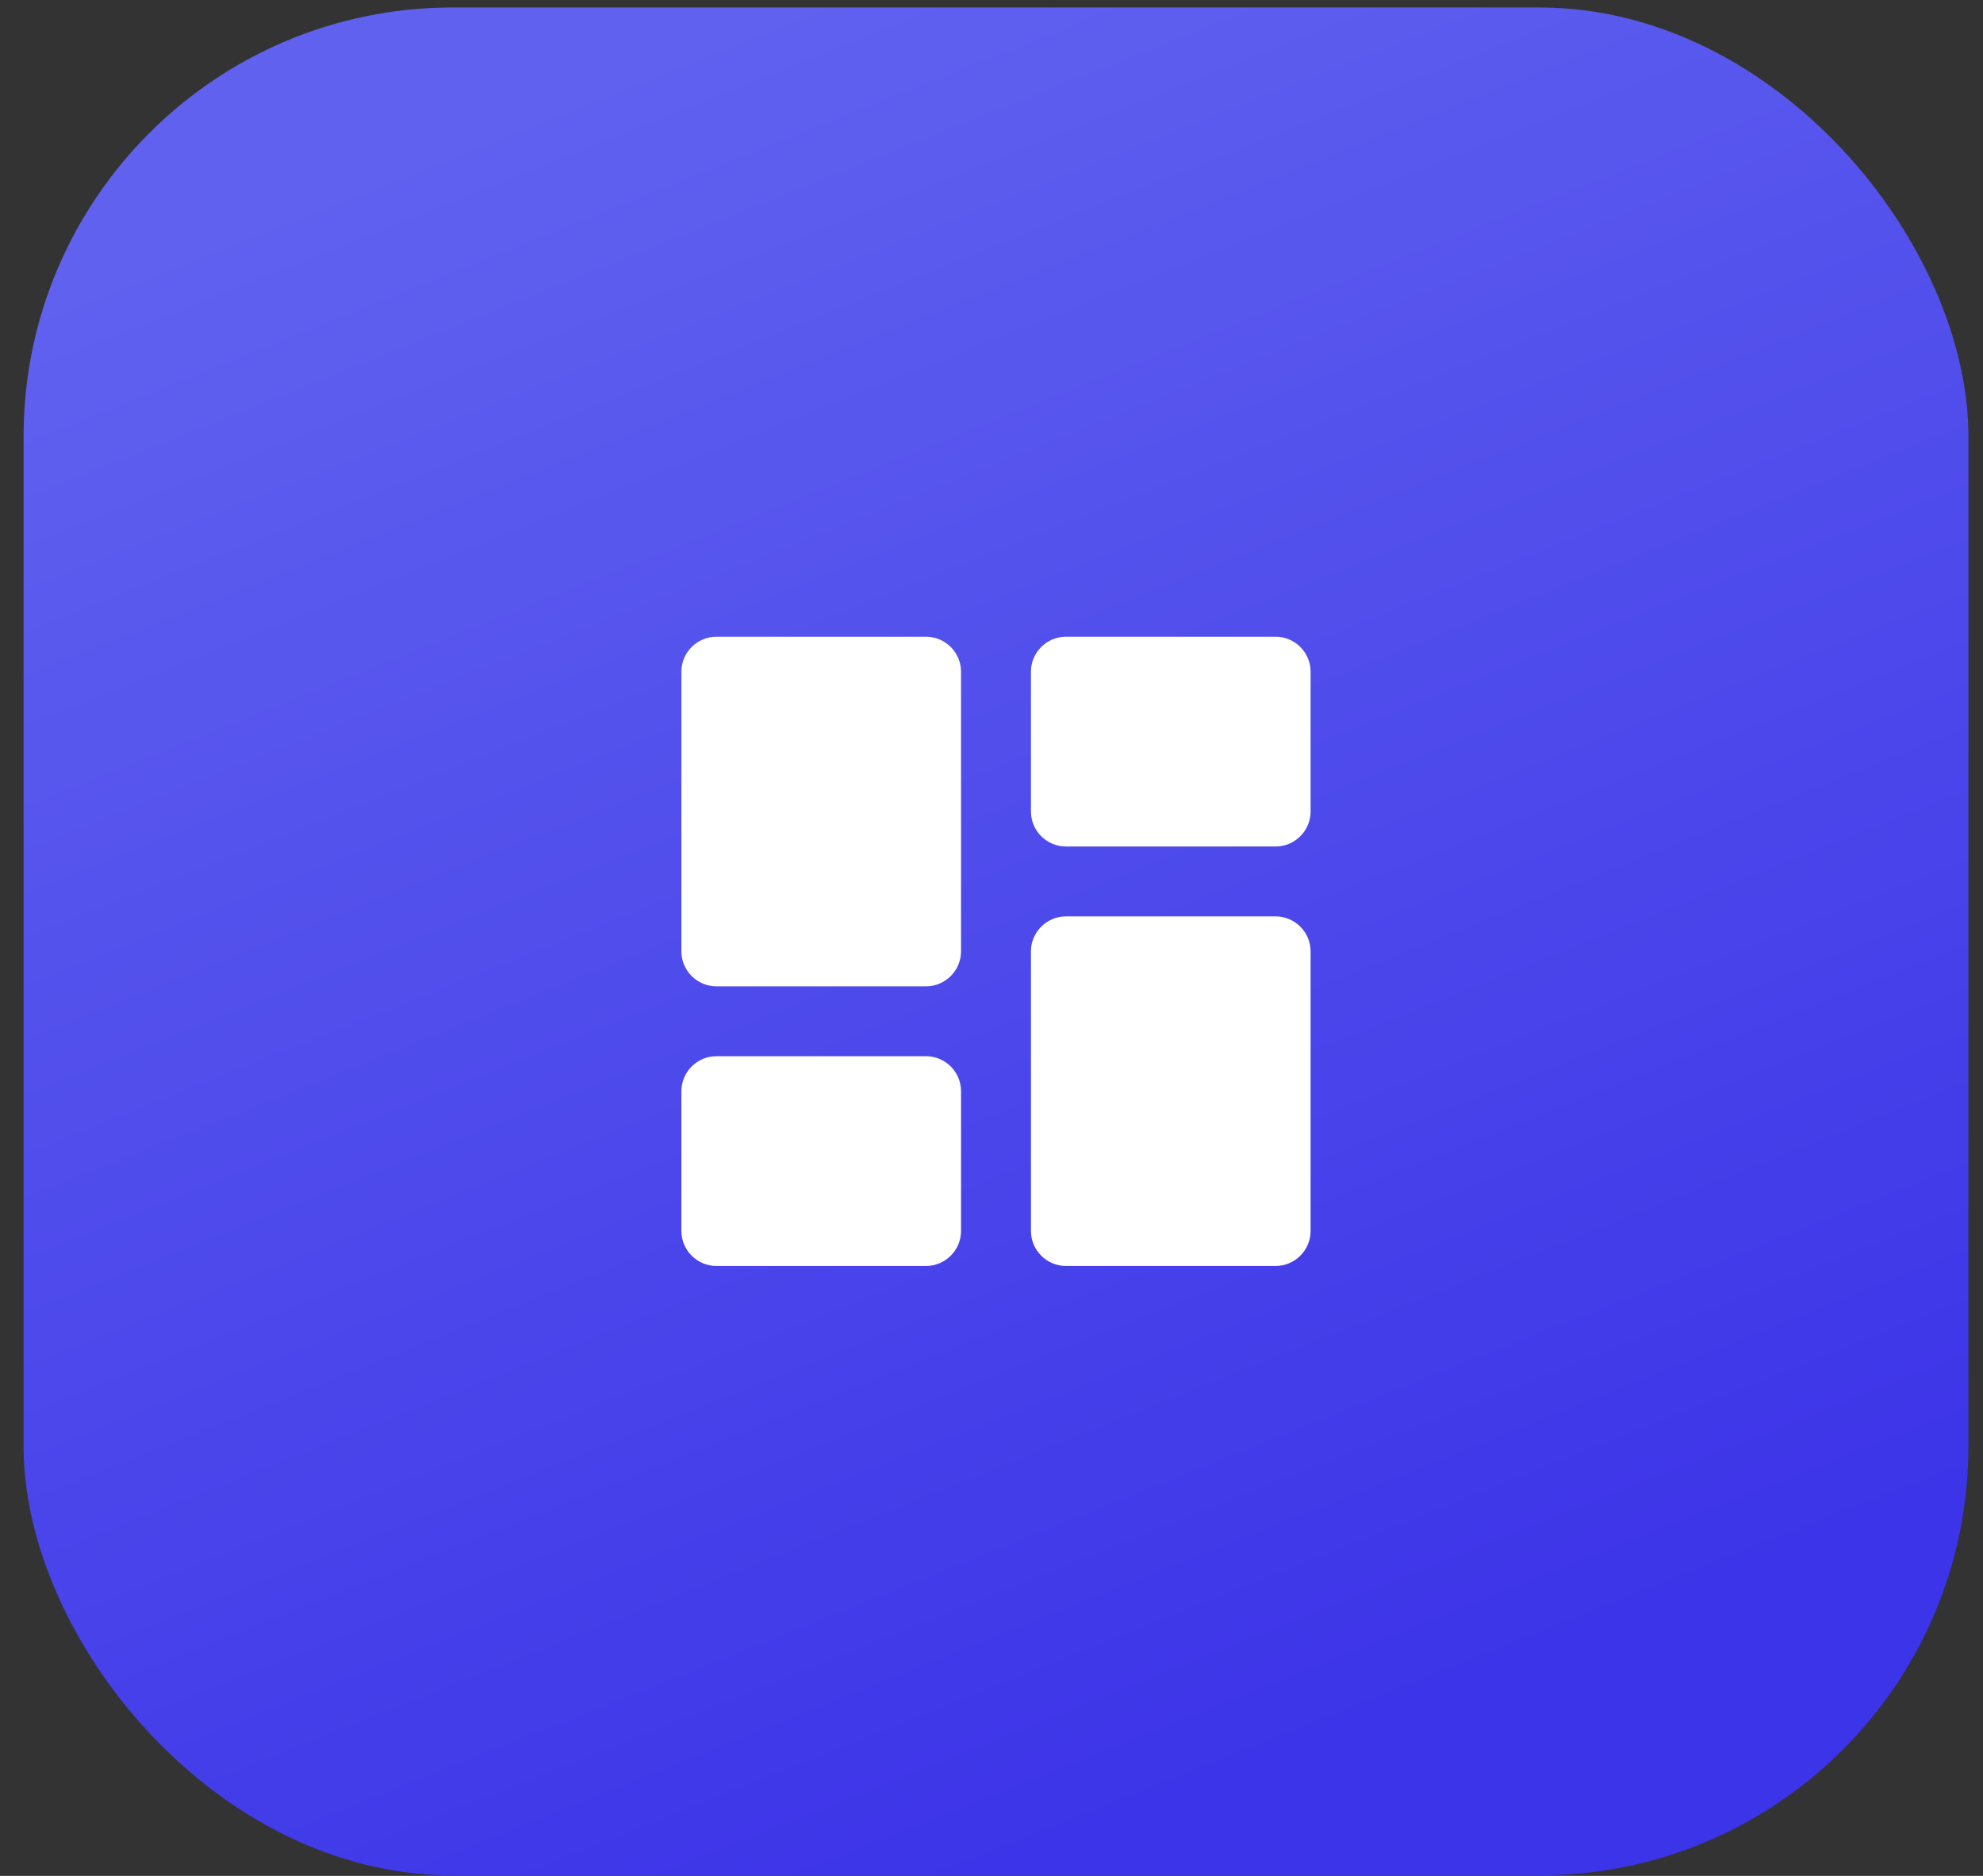 <svg width="74" height="70" viewBox="0 0 74 70" fill="none" xmlns="http://www.w3.org/2000/svg">
<rect x="0" y="0" width="74" height="70" fill="#333333" stroke="none"/>
<rect x="0.88" y="0.279" width="72.576" height="69.702" rx="16.009" fill="url(#paint0_linear_1021_3624)"/>
<path d="M26.732 36.805H34.559C35.276 36.805 35.863 36.218 35.863 35.5V25.064C35.863 24.347 35.276 23.76 34.559 23.76H26.732C26.015 23.76 25.428 24.347 25.428 25.064V35.5C25.428 36.218 26.015 36.805 26.732 36.805ZM26.732 47.24H34.559C35.276 47.24 35.863 46.653 35.863 45.936V40.718C35.863 40.001 35.276 39.413 34.559 39.413H26.732C26.015 39.413 25.428 40.001 25.428 40.718V45.936C25.428 46.653 26.015 47.24 26.732 47.24ZM39.777 47.24H47.604C48.321 47.24 48.908 46.653 48.908 45.936V35.5C48.908 34.783 48.321 34.196 47.604 34.196H39.777C39.059 34.196 38.472 34.783 38.472 35.5V45.936C38.472 46.653 39.059 47.24 39.777 47.24ZM38.472 25.064V30.282C38.472 31 39.059 31.587 39.777 31.587H47.604C48.321 31.587 48.908 31 48.908 30.282V25.064C48.908 24.347 48.321 23.76 47.604 23.76H39.777C39.059 23.76 38.472 24.347 38.472 25.064Z" fill="white"/>
<defs>
<linearGradient id="paint0_linear_1021_3624" x1="12.086" y1="7.011" x2="37.168" y2="69.981" gradientUnits="userSpaceOnUse">
<stop stop-color="#6061EF"/>
<stop offset="1" stop-color="#3C34E8"/>
</linearGradient>
</defs>
</svg>

